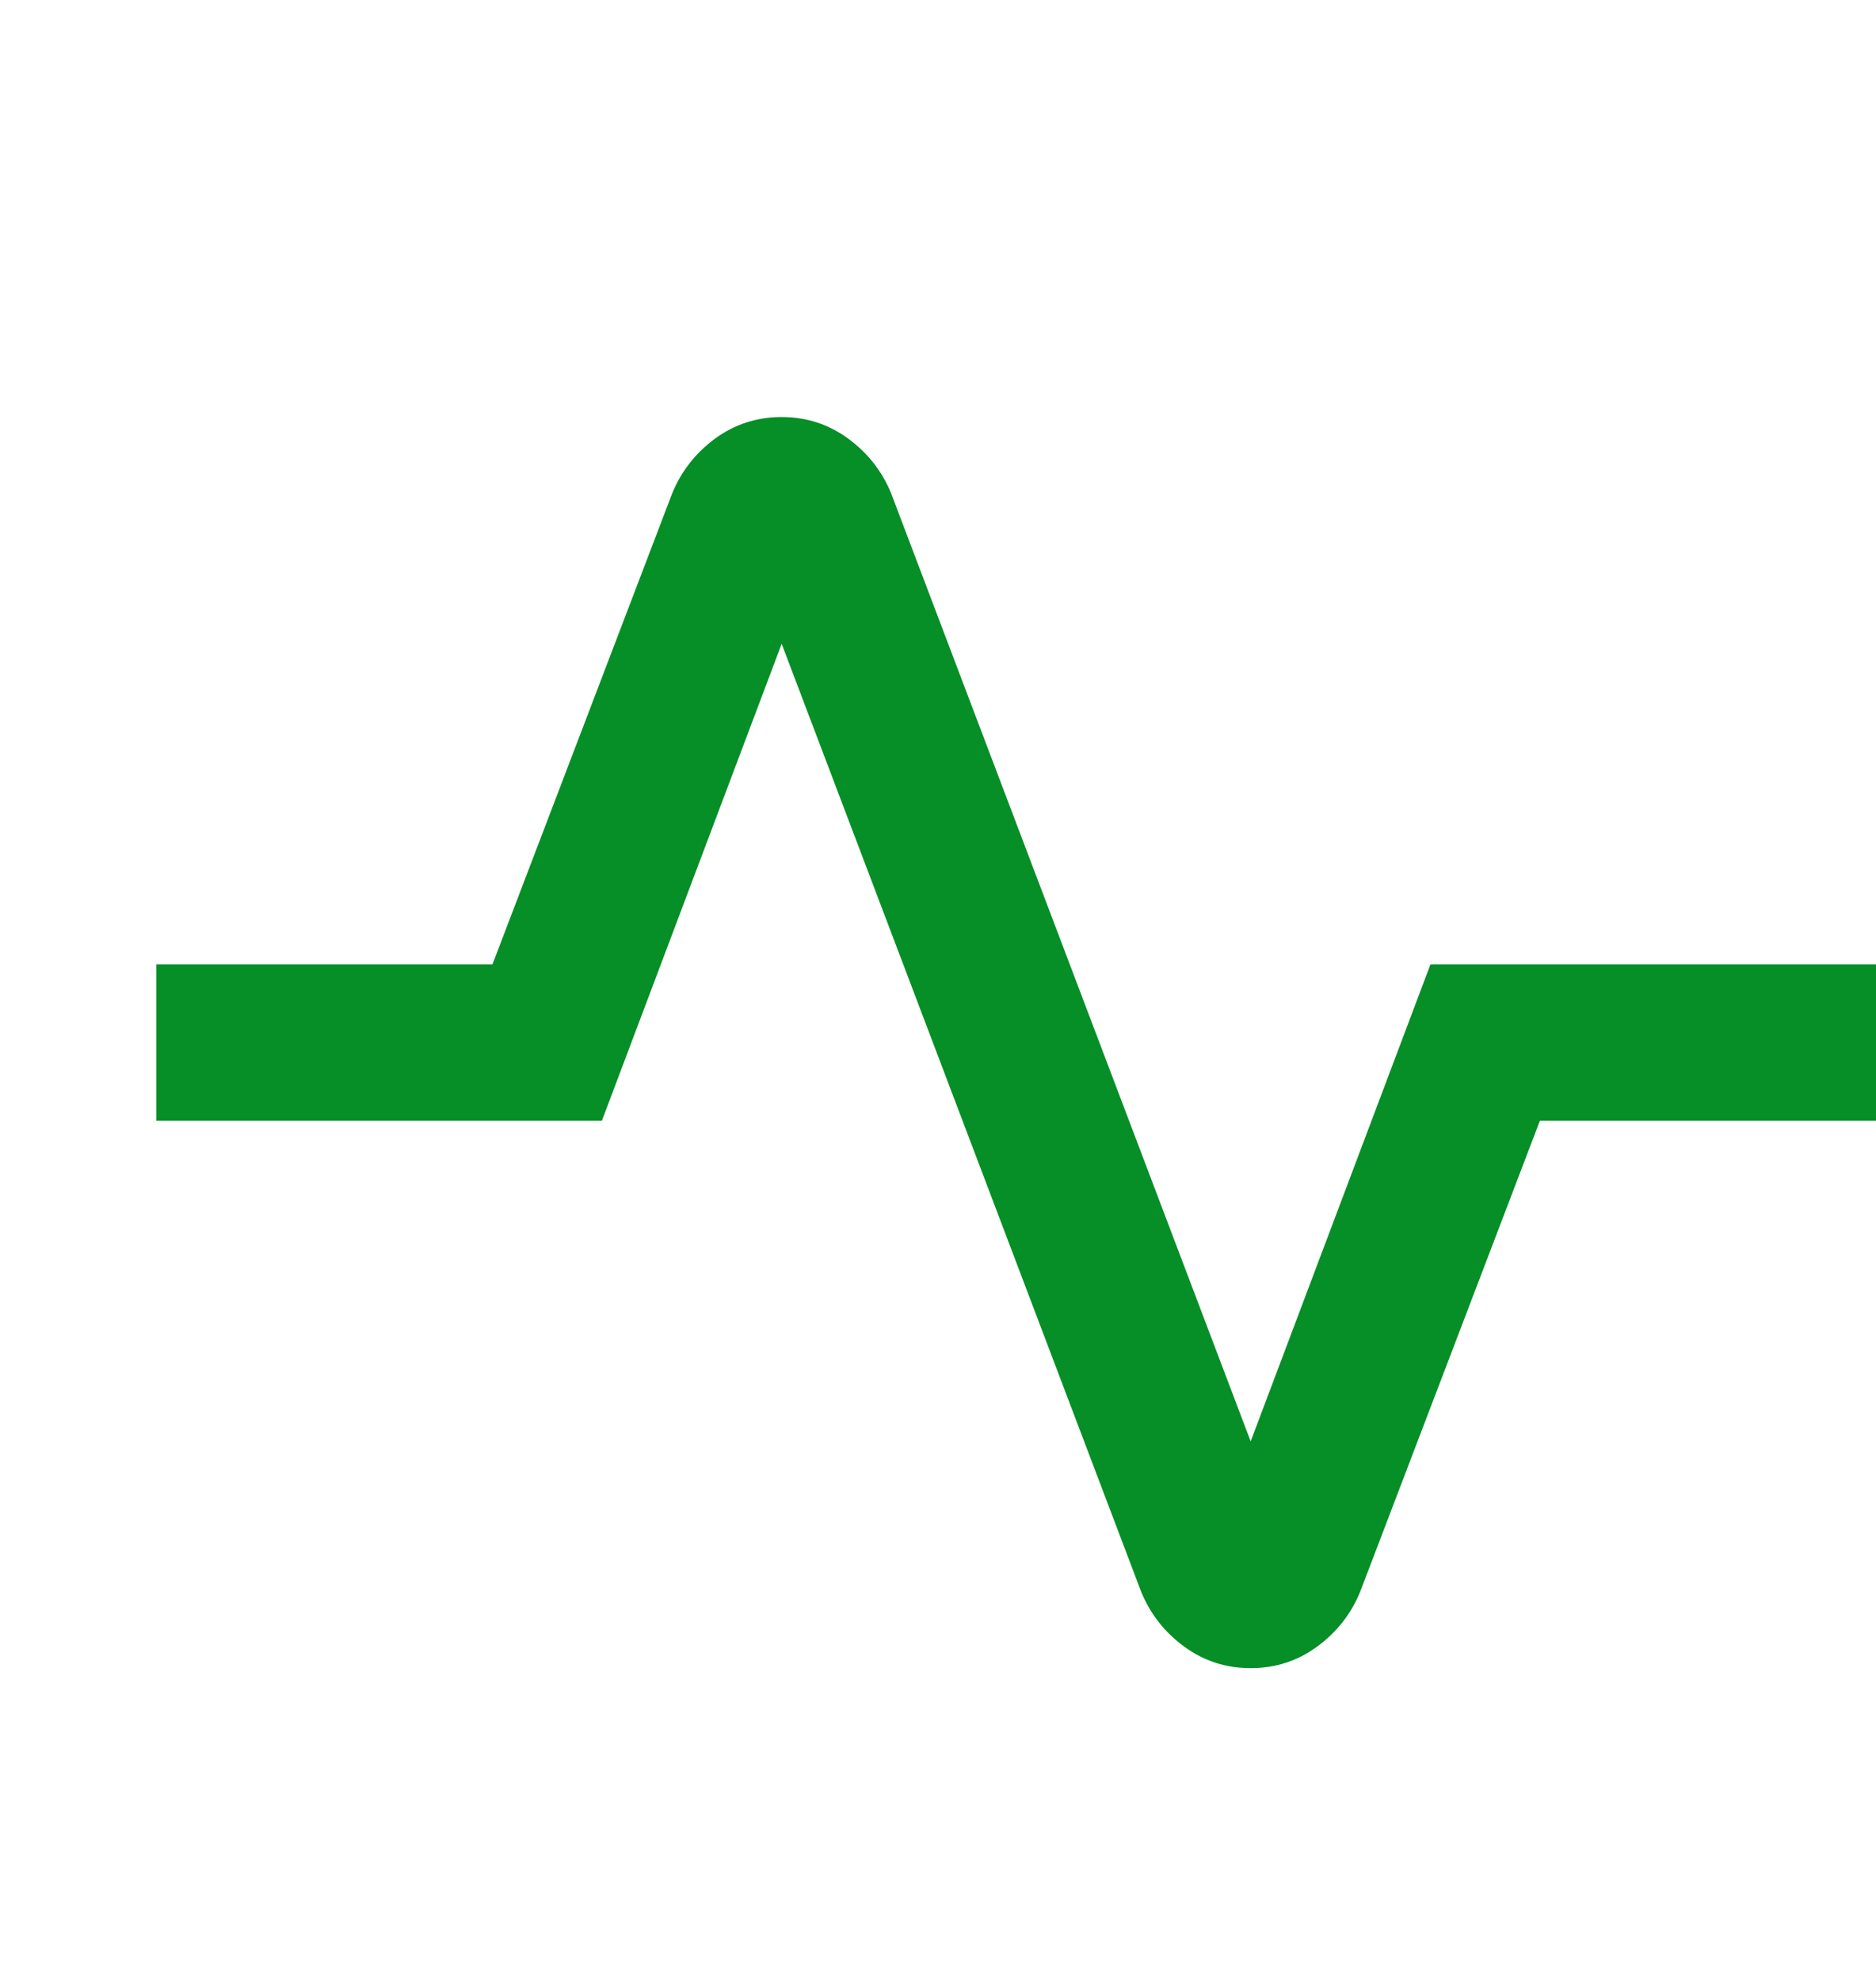 <svg xmlns="http://www.w3.org/2000/svg" width="18" height="19" viewBox="0 0 18 19" fill="none"><mask id="mask0_4385_10249" style="mask-type:alpha" maskUnits="userSpaceOnUse" x="0" y="0" width="24" height="25"><rect y="0.5" width="24" height="24" fill="#D9D9D9"></rect></mask><g mask="url(#mask0_4385_10249)"><path d="M12 16C12.238 16 12.45 15.931 12.637 15.794C12.825 15.656 12.963 15.481 13.05 15.269L14.775 10.75H18V9.25H13.725L12 13.825L8.55 4.731C8.463 4.519 8.325 4.344 8.137 4.206C7.95 4.069 7.737 4 7.5 4C7.263 4 7.05 4.069 6.862 4.206C6.675 4.344 6.537 4.519 6.45 4.731L4.725 9.25H1.5V10.75H5.775L7.5 6.175L10.95 15.269C11.037 15.481 11.175 15.656 11.363 15.794C11.55 15.931 11.762 16 12 16Z" fill="#068E27"></path></g></svg>